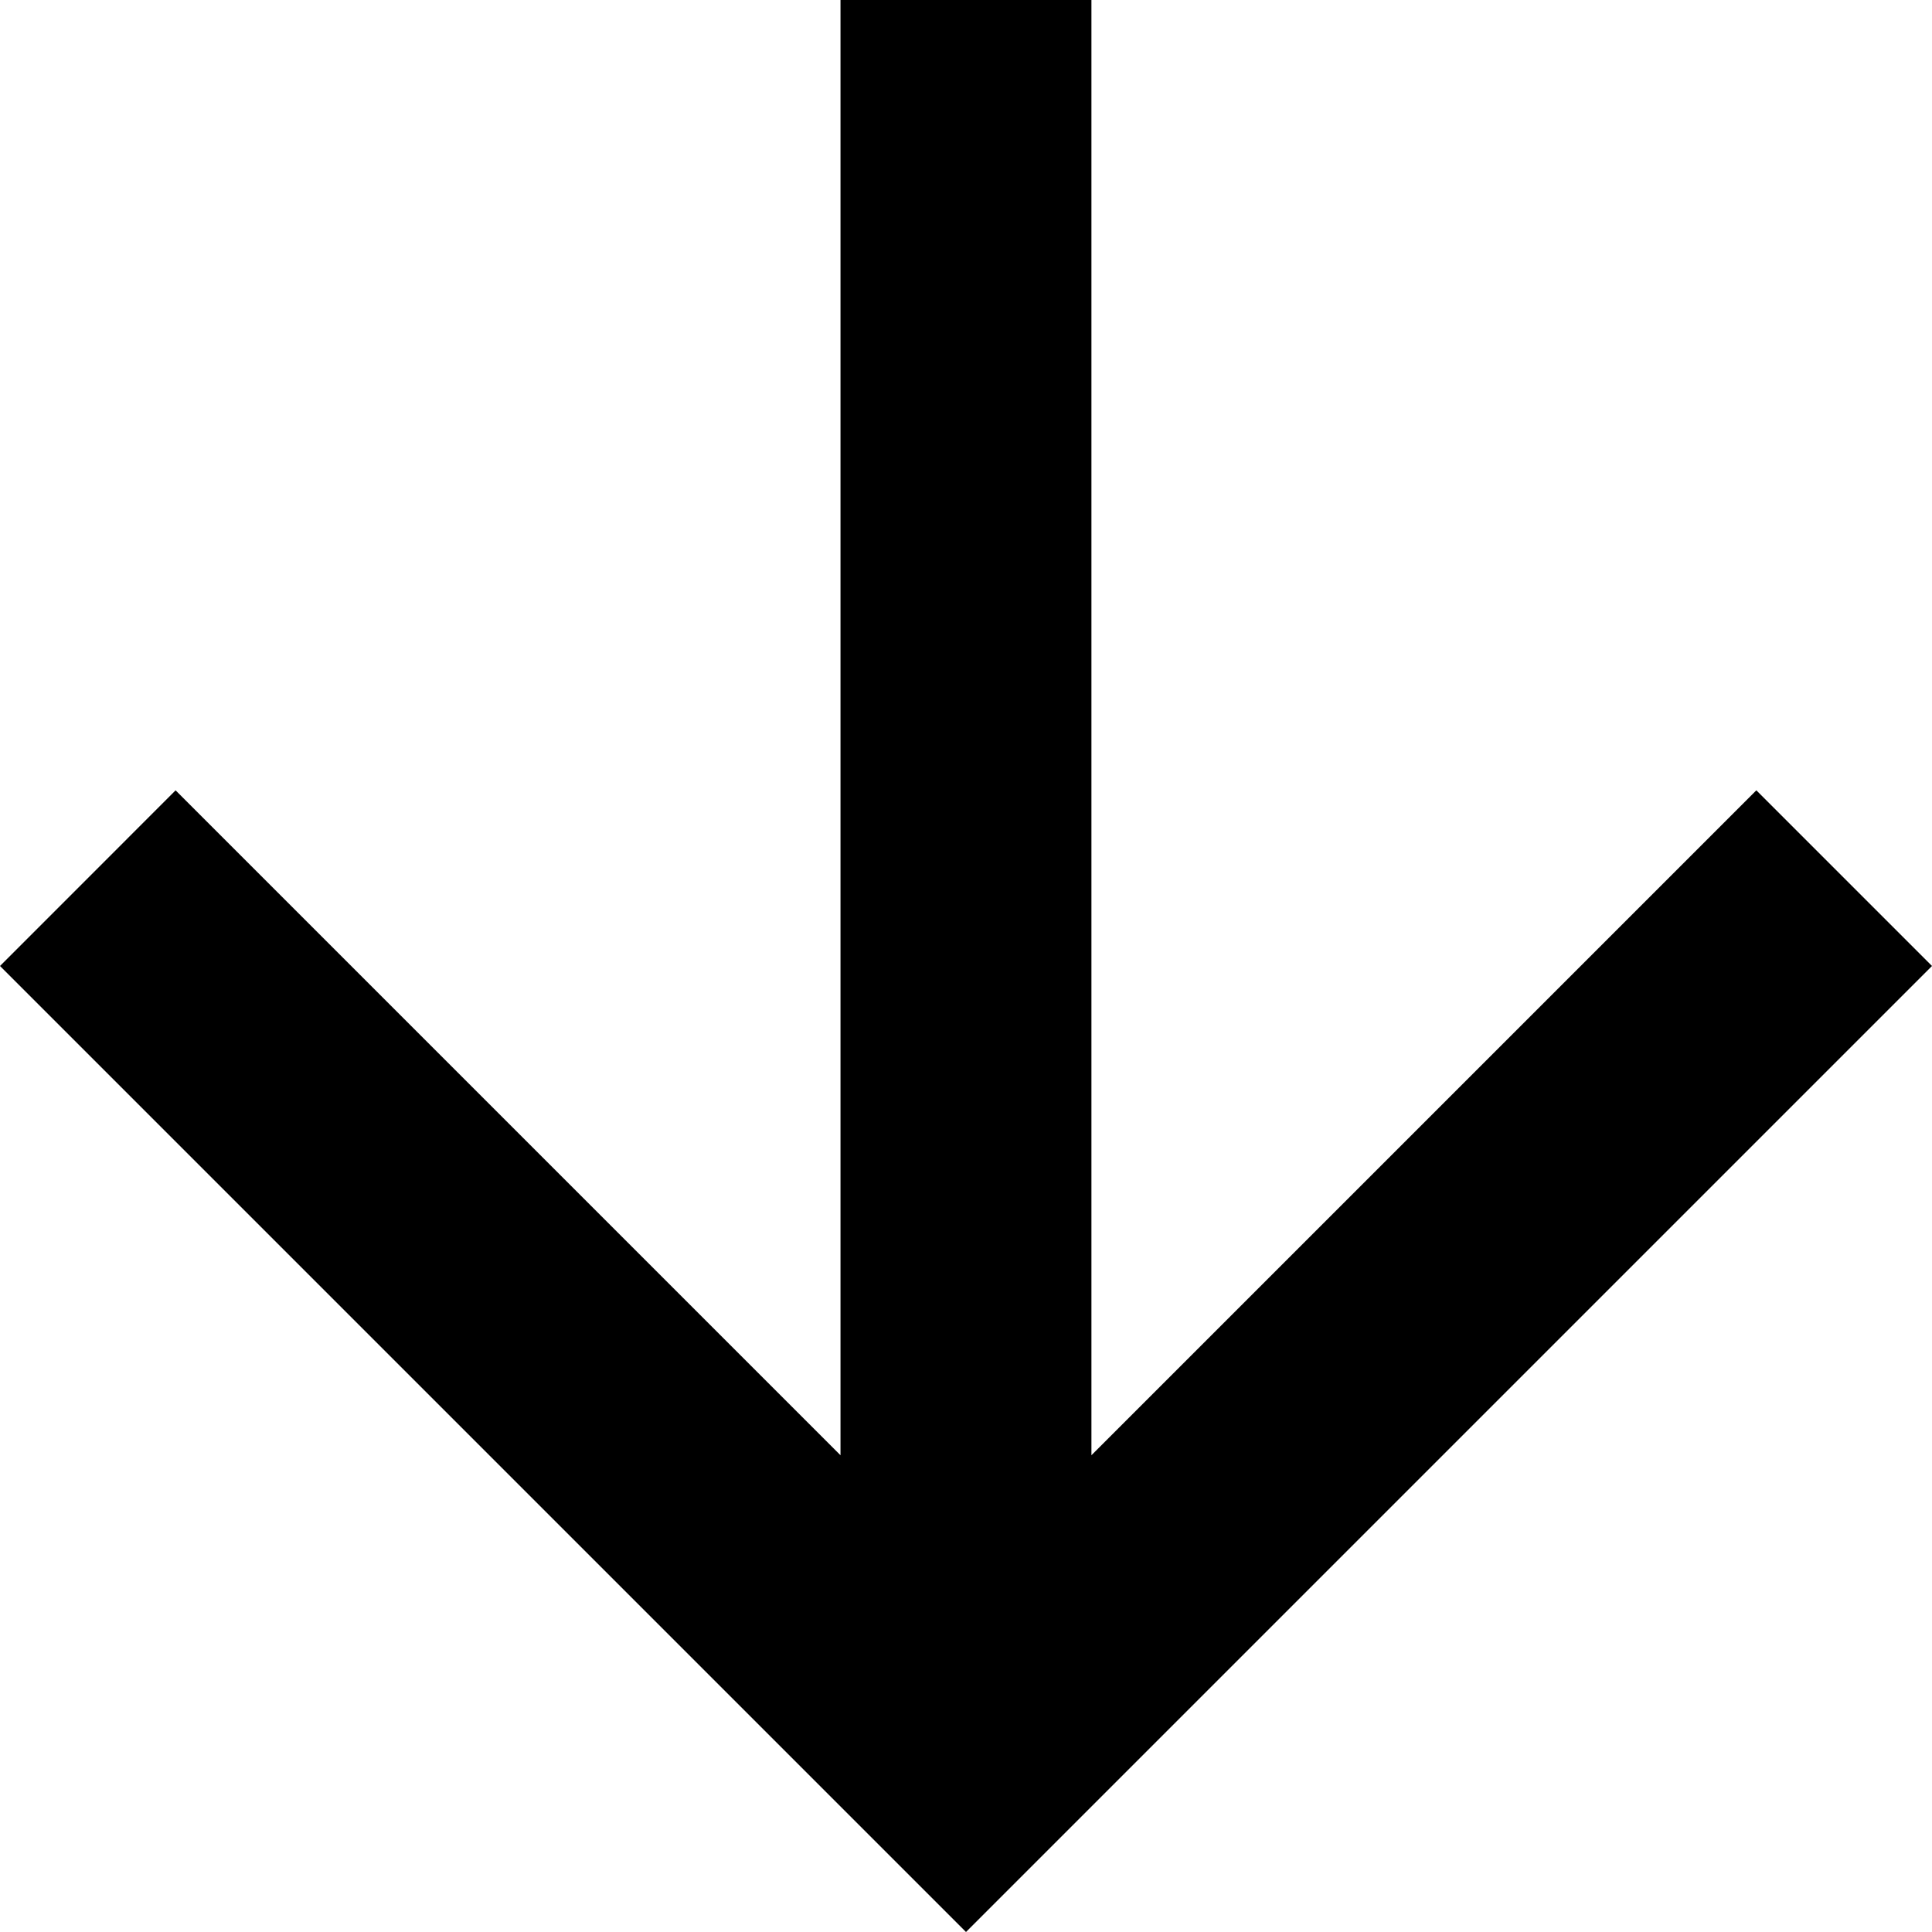 <?xml version="1.0" encoding="UTF-8"?>
<svg xmlns="http://www.w3.org/2000/svg" id="Composant_51_2" data-name="Composant 51 – 2" width="26" height="26" viewBox="0 0 26 26">
  <path id="Tracé_10" data-name="Tracé 10" d="M13,0,10.636,2.364l8.948,8.948H0v3.377H19.584l-8.948,8.948L13,26,26,13Z" transform="translate(26) rotate(90)"></path>
</svg>
